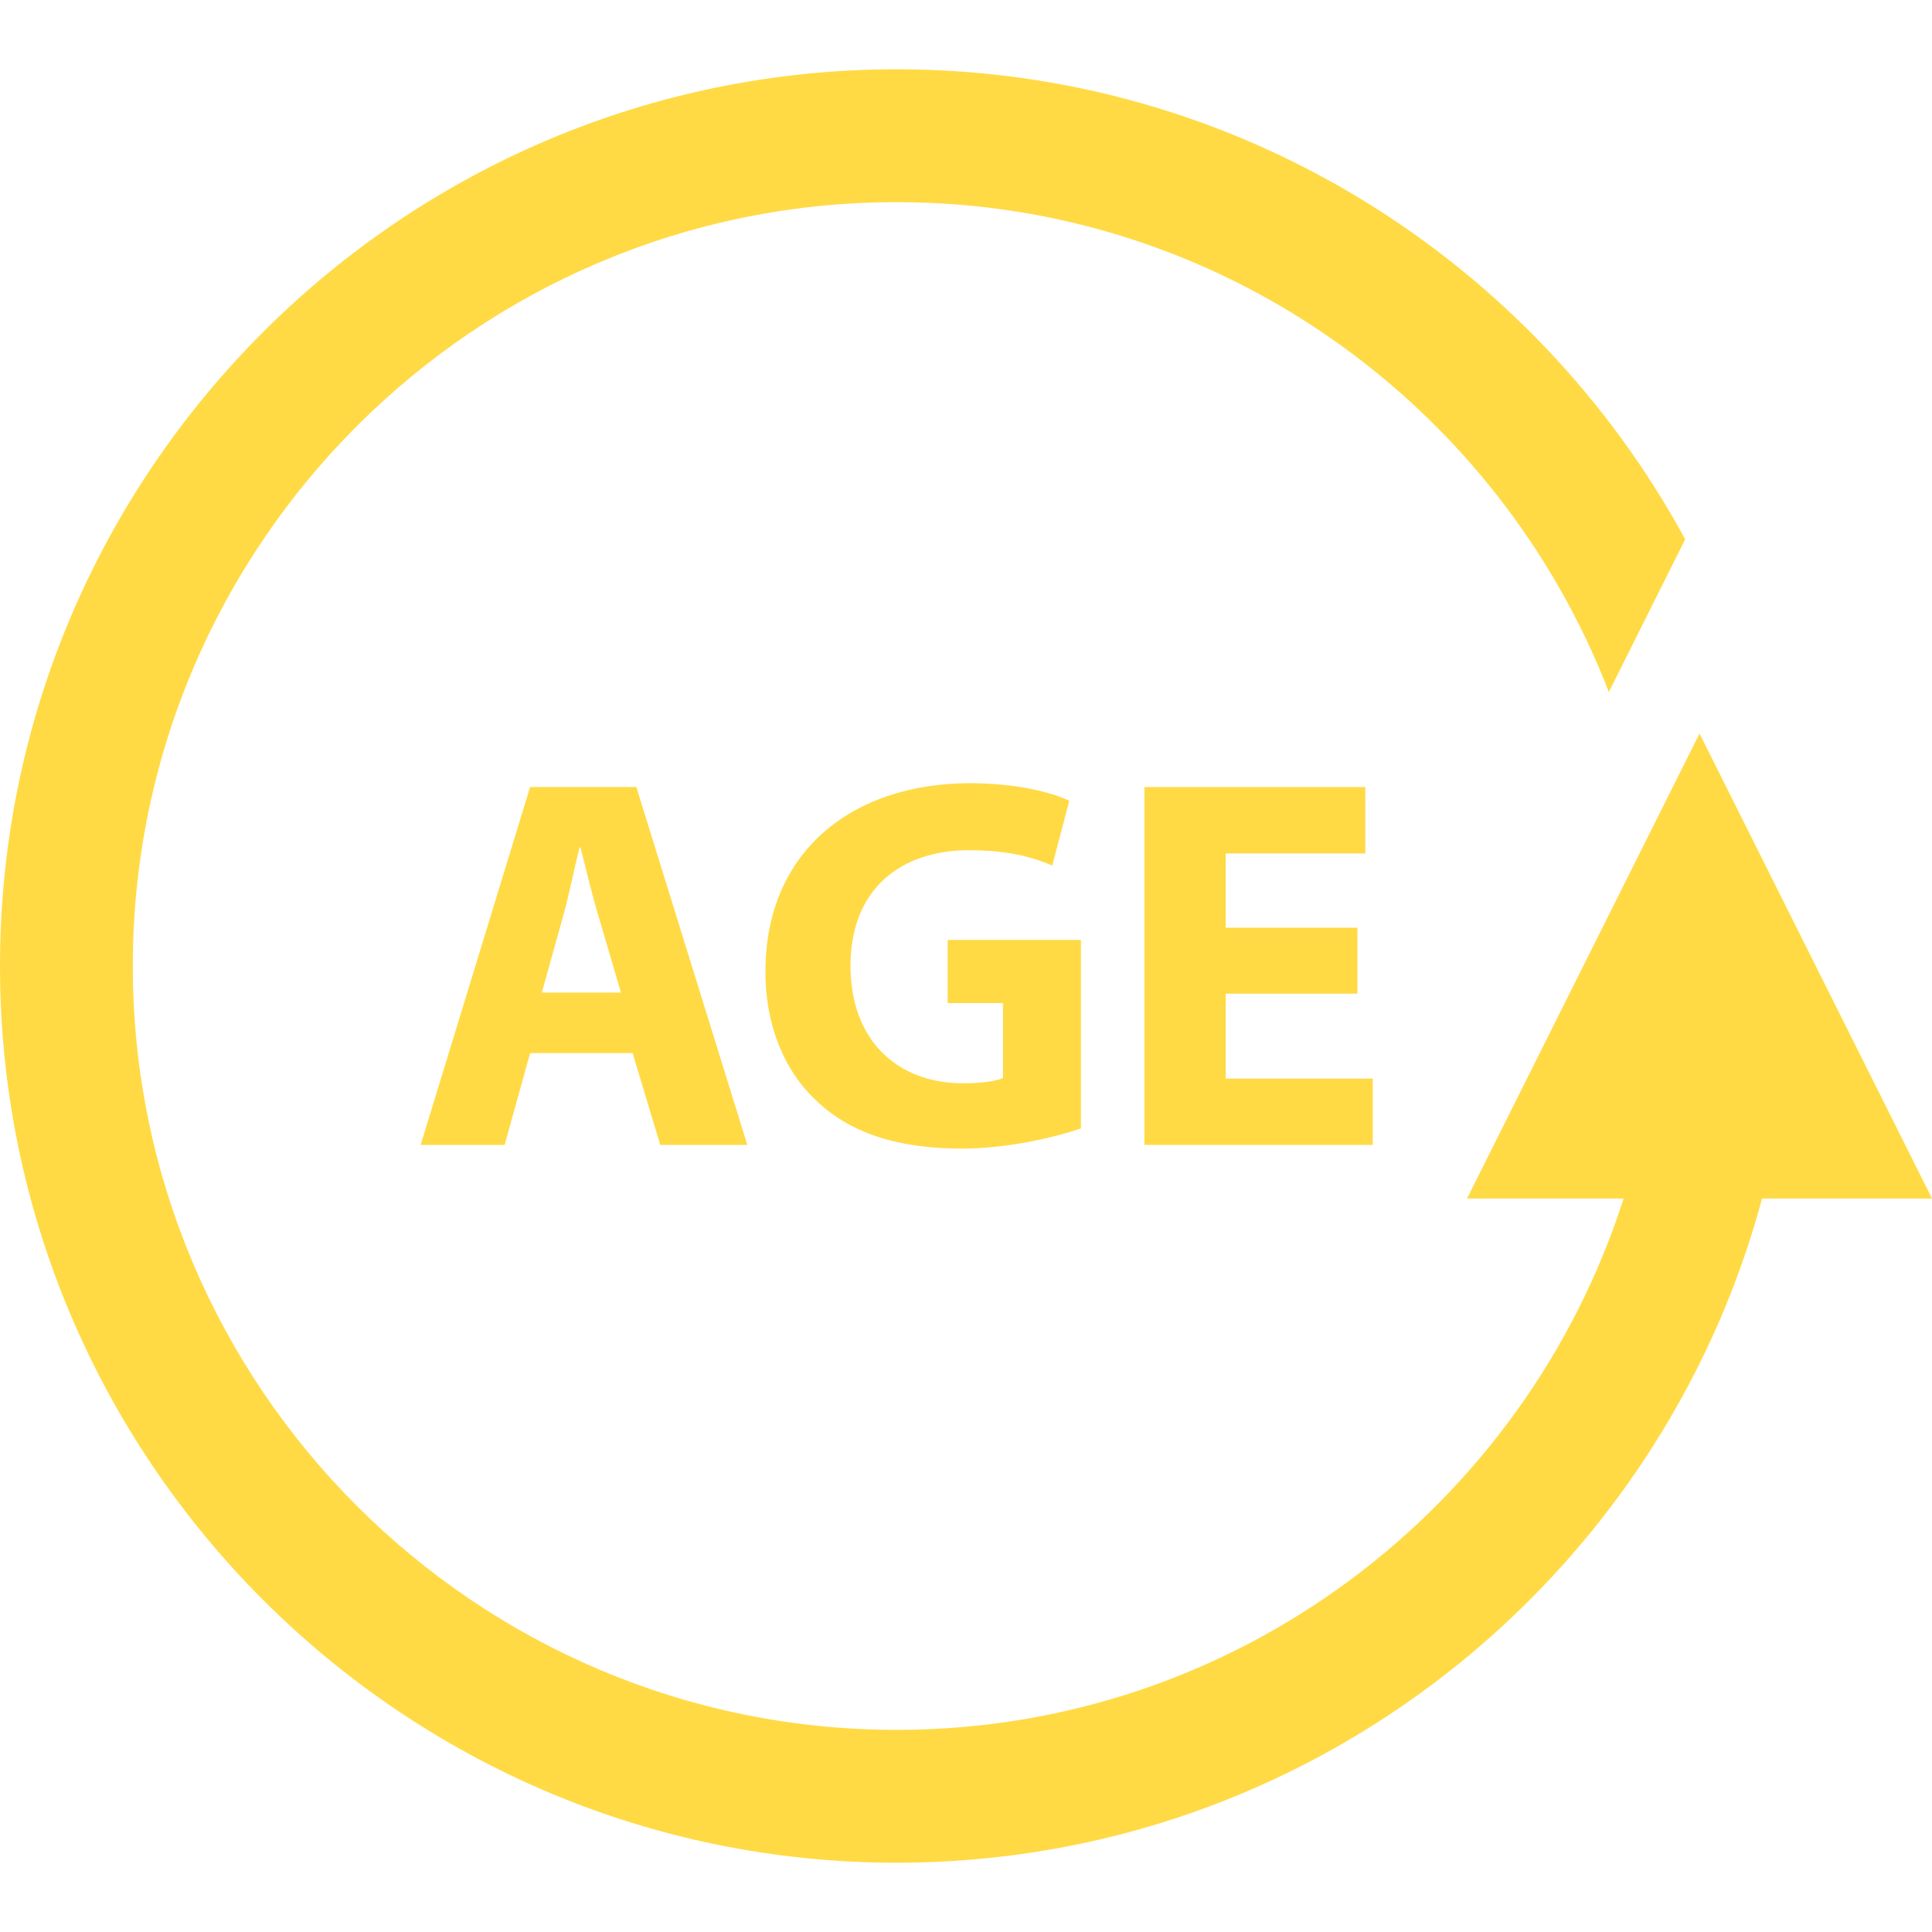 <?xml version="1.0" encoding="iso-8859-1"?>
<!-- Generator: Adobe Illustrator 16.0.0, SVG Export Plug-In . SVG Version: 6.00 Build 0)  -->
<!DOCTYPE svg PUBLIC "-//W3C//DTD SVG 1.1//EN" "http://www.w3.org/Graphics/SVG/1.1/DTD/svg11.dtd">
<svg xmlns="http://www.w3.org/2000/svg" xmlns:xlink="http://www.w3.org/1999/xlink" version="1.1" id="Capa_1" x="0px" y="0px" width="512px" height="512px" viewBox="0 0 162.978 162.978" style="enable-background:new 0 0 162.978 162.978;" xml:space="preserve">
<g>
	<g>
		<path d="M162.978,101.101l-19.611-39.224l-19.611,39.224h13.209c-8.315,25.958-32.633,44.826-61.324,44.826    c-35.529,0-64.438-28.908-64.438-64.438c0-35.529,28.909-64.438,64.438-64.438c27.376,0,50.764,17.19,60.077,41.325l6.44-12.882    c-12.813-23.595-37.82-39.649-66.512-39.649C33.936,5.844,0,39.778,0,81.489c0,41.708,33.936,75.645,75.645,75.645    c34.924,0,64.331-23.809,72.997-56.032H162.978z" fill="#FFDA44"/>
		<path d="M35.486,96.582h7.084l2.15-7.749h8.645l2.332,7.749h7.345l-9.362-30.192h-8.96L35.486,96.582z M47.494,77.32    c0.493-1.749,0.941-4.034,1.39-5.823h0.088c0.449,1.789,0.988,4.036,1.527,5.823l1.882,6.413h-6.675L47.494,77.32z" fill="#FFDA44"/>
		<path d="M81.737,71.722c3.311,0,5.371,0.583,7.029,1.294l1.436-5.466c-1.479-0.715-4.482-1.48-8.377-1.48    c-9.901,0-17.2,5.731-17.253,15.769c-0.042,4.434,1.48,8.372,4.26,10.978c2.778,2.688,6.763,4.076,12.277,4.076    c3.98,0,7.975-0.985,10.075-1.701V79.289H79.943v5.331h4.665v6.313c-0.542,0.274-1.798,0.449-3.365,0.449    c-5.604,0-9.497-3.677-9.497-9.904C71.746,74.944,76.042,71.722,81.737,71.722z" fill="#FFDA44"/>
		<polygon points="115.175,71.993 115.175,66.395 96.539,66.395 96.539,96.582 115.804,96.582 115.804,90.989 103.394,90.989     103.394,83.821 114.507,83.821 114.507,78.261 103.394,78.261 103.394,71.993   " fill="#FFDA44"/>
	</g>
</g>
<g>
</g>
<g>
</g>
<g>
</g>
<g>
</g>
<g>
</g>
<g>
</g>
<g>
</g>
<g>
</g>
<g>
</g>
<g>
</g>
<g>
</g>
<g>
</g>
<g>
</g>
<g>
</g>
<g>
</g>
</svg>
